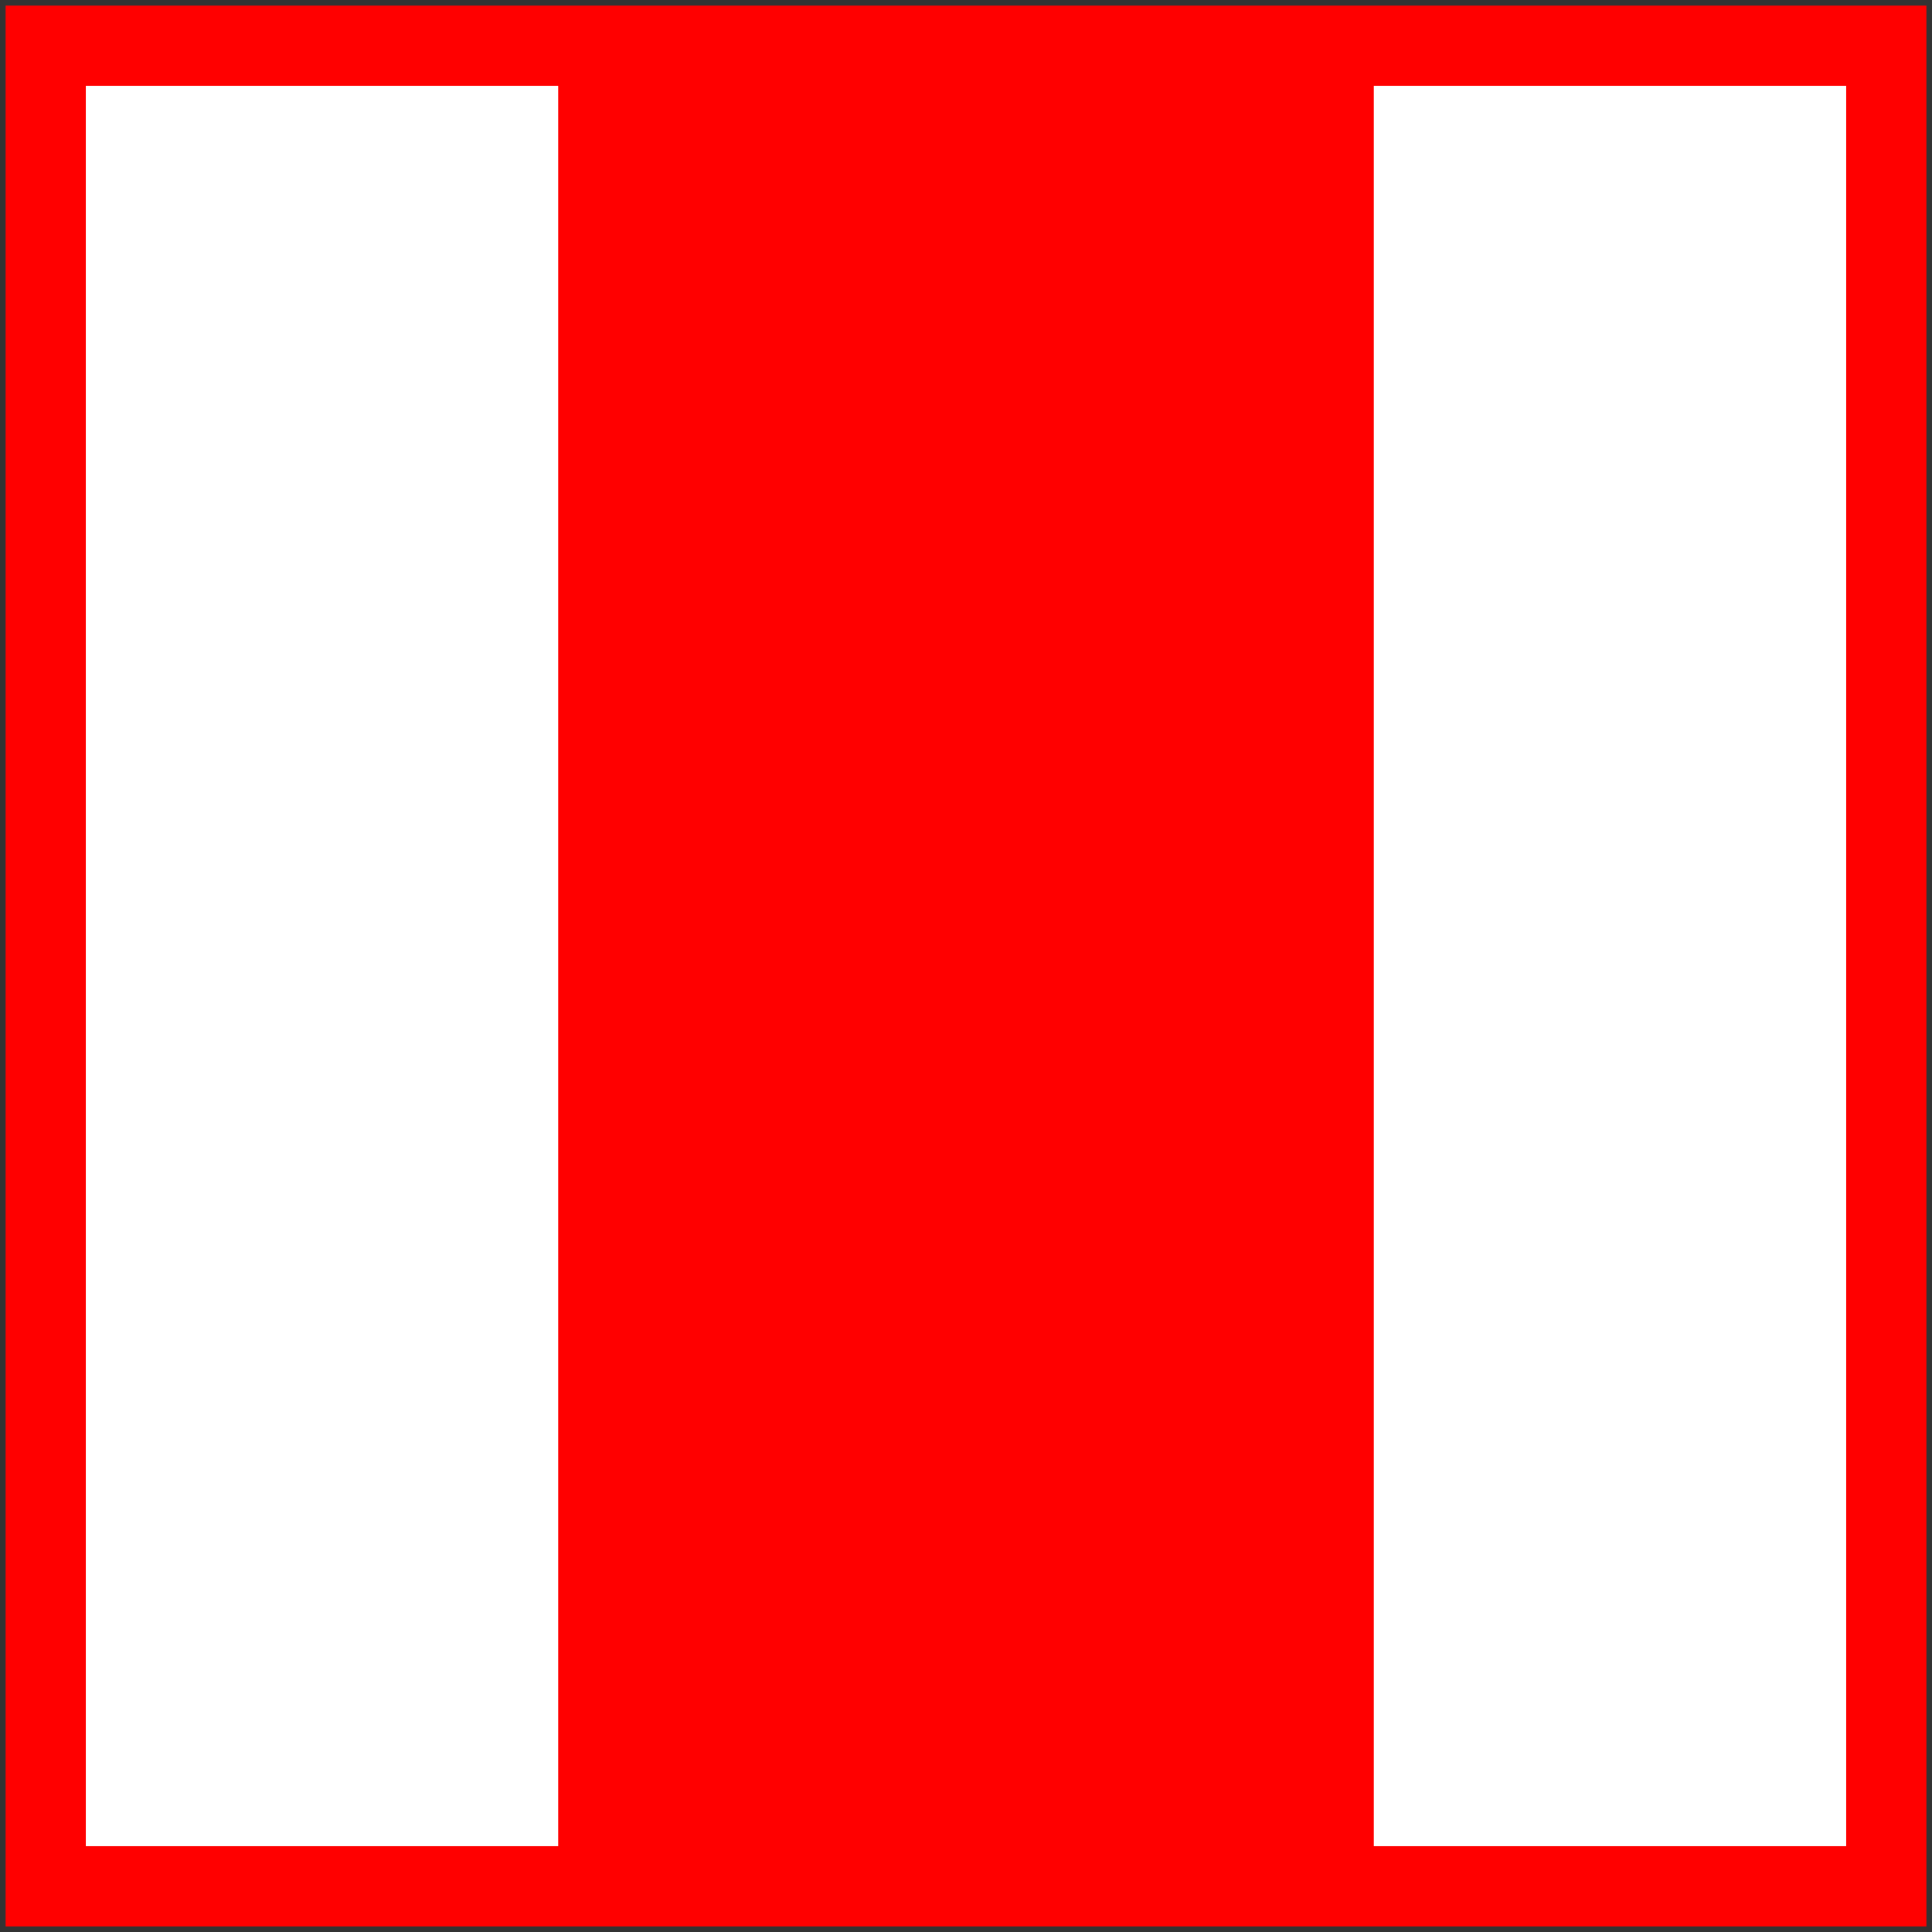<?xml version="1.0" encoding="UTF-8" standalone="no"?>
<!-- Created with Inkscape (http://www.inkscape.org/) -->

<svg
   xmlns:dc="http://purl.org/dc/elements/1.1/"
   xmlns:cc="http://creativecommons.org/ns#"
   xmlns:rdf="http://www.w3.org/1999/02/22-rdf-syntax-ns#"
   xmlns:svg="http://www.w3.org/2000/svg"
   xmlns="http://www.w3.org/2000/svg"
   xmlns:sodipodi="http://sodipodi.sourceforge.net/DTD/sodipodi-0.dtd"
   xmlns:inkscape="http://www.inkscape.org/namespaces/inkscape"
   width="600"
   height="600"
   viewBox="0 0 158.75 158.75"
   version="1.1"
   id="svg8"
   inkscape:version="0.92.4 (5da689c313, 2019-01-14)"
   sodipodi:docname="redbnd.svg">
  <rect x="0" y="0" width="158.75" height="158.75" fill="#333333" stroke="none"/>
  <defs
     id="defs2" />
  <sodipodi:namedview
     id="base"
     pagecolor="#ffffff"
     bordercolor="#666666"
     borderopacity="1.0"
     inkscape:pageopacity="0.0"
     inkscape:pageshadow="2"
     inkscape:zoom="0.7"
     inkscape:cx="137.58713"
     inkscape:cy="154.58359"
     inkscape:document-units="mm"
     inkscape:current-layer="layer1"
     showgrid="false"
     units="px"
     inkscape:window-width="1280"
     inkscape:window-height="961"
     inkscape:window-x="-8"
     inkscape:window-y="-8"
     inkscape:window-maximized="1" />
  <g
     inkscape:label="Layer 1"
     inkscape:groupmode="layer"
     id="layer1"
     transform="translate(0,-138.25)">
    <rect
       style="fill:#ff0000;fill-opacity:1;stroke:none;stroke-width:0.921;stroke-linejoin:round;stroke-miterlimit:4;stroke-dasharray:none;stroke-opacity:1"
       id="rect815"
       width="157.829"
       height="157.829"
       x="0.461"
       y="138.711" />
    <rect
       style="fill:#ffffff;fill-opacity:1;stroke:none;stroke-width:0.872;stroke-linejoin:round;stroke-miterlimit:4;stroke-dasharray:none;stroke-opacity:1"
       id="rect817"
       width="38.816"
       height="144.649"
       x="7.05"
       y="145.3" />
    <rect
       style="fill:#ffffff;fill-opacity:1;stroke:none;stroke-width:0.872;stroke-linejoin:round;stroke-miterlimit:4;stroke-dasharray:none;stroke-opacity:1"
       id="rect817-3"
       width="38.816"
       height="144.649"
       x="112.884"
       y="145.3" />
  </g>
</svg>
